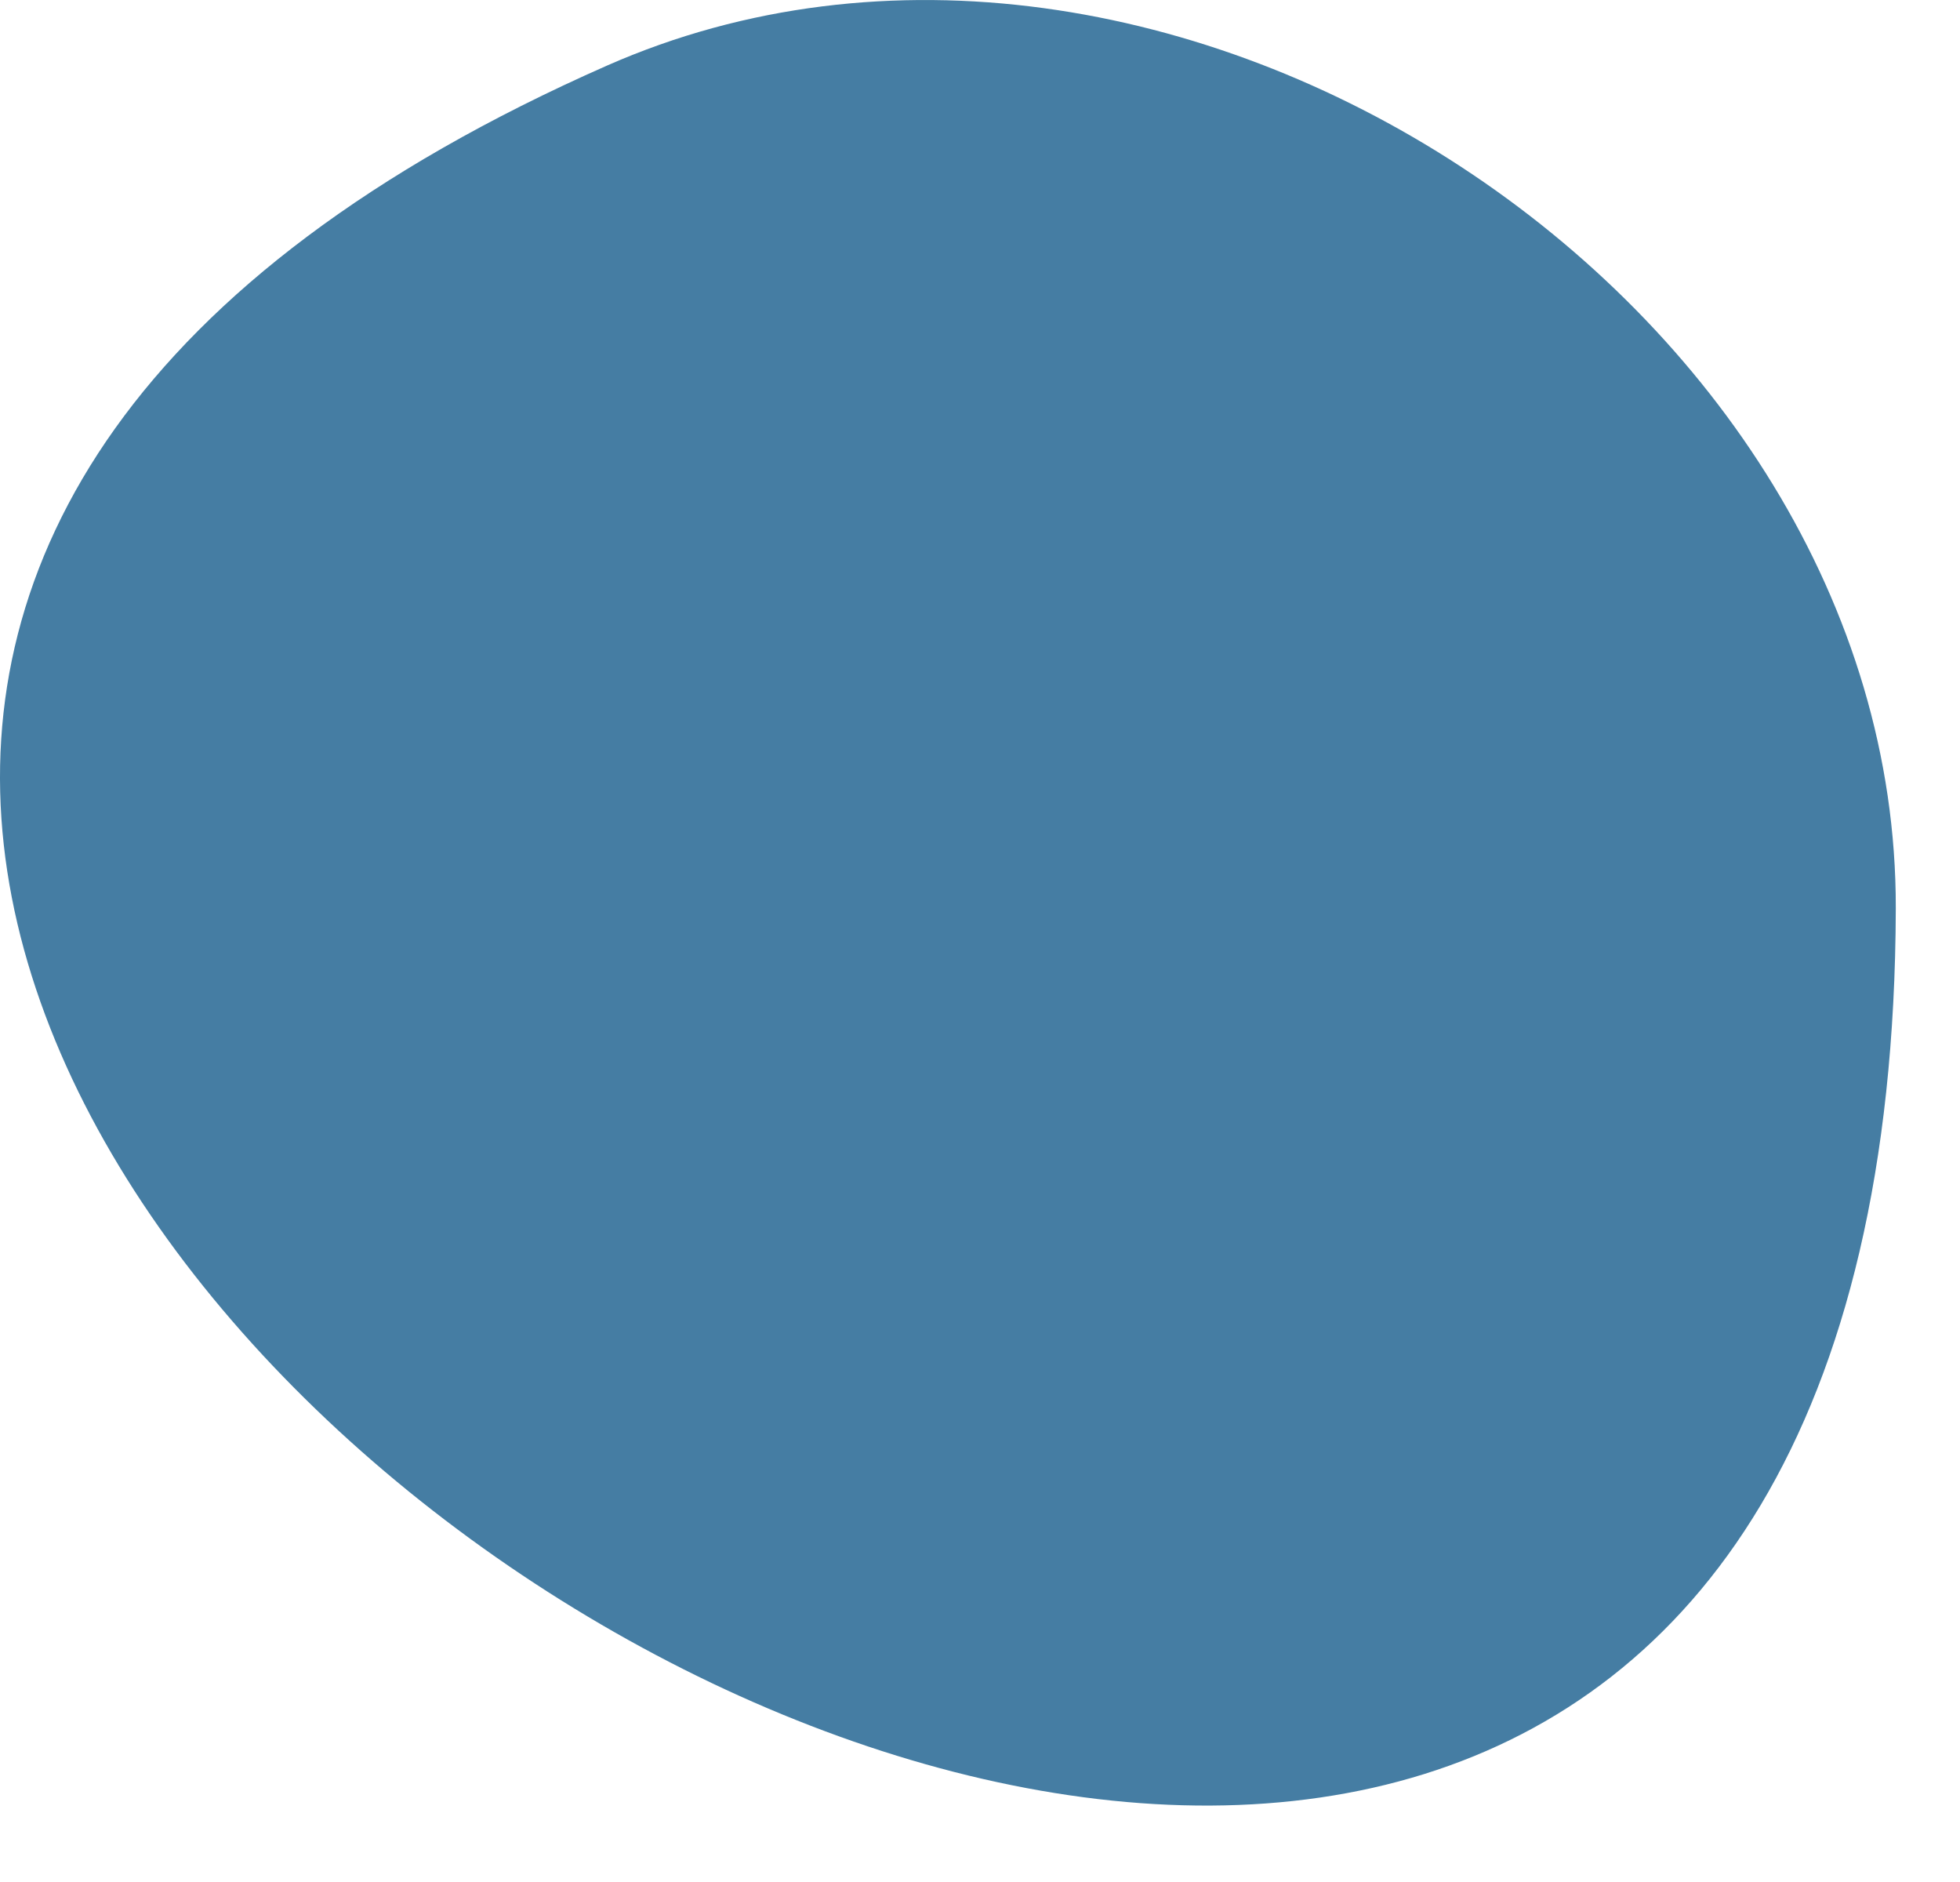 <svg width="25" height="24" viewBox="0 0 25 24" fill="none" xmlns="http://www.w3.org/2000/svg">
<path d="M24.181 11.586V11.583C24.199 3.819 14.845 -2.294 7.741 0.837C-16.56 11.549 24.112 38.159 24.181 11.586Z" fill="#457DA3"/>
</svg>
